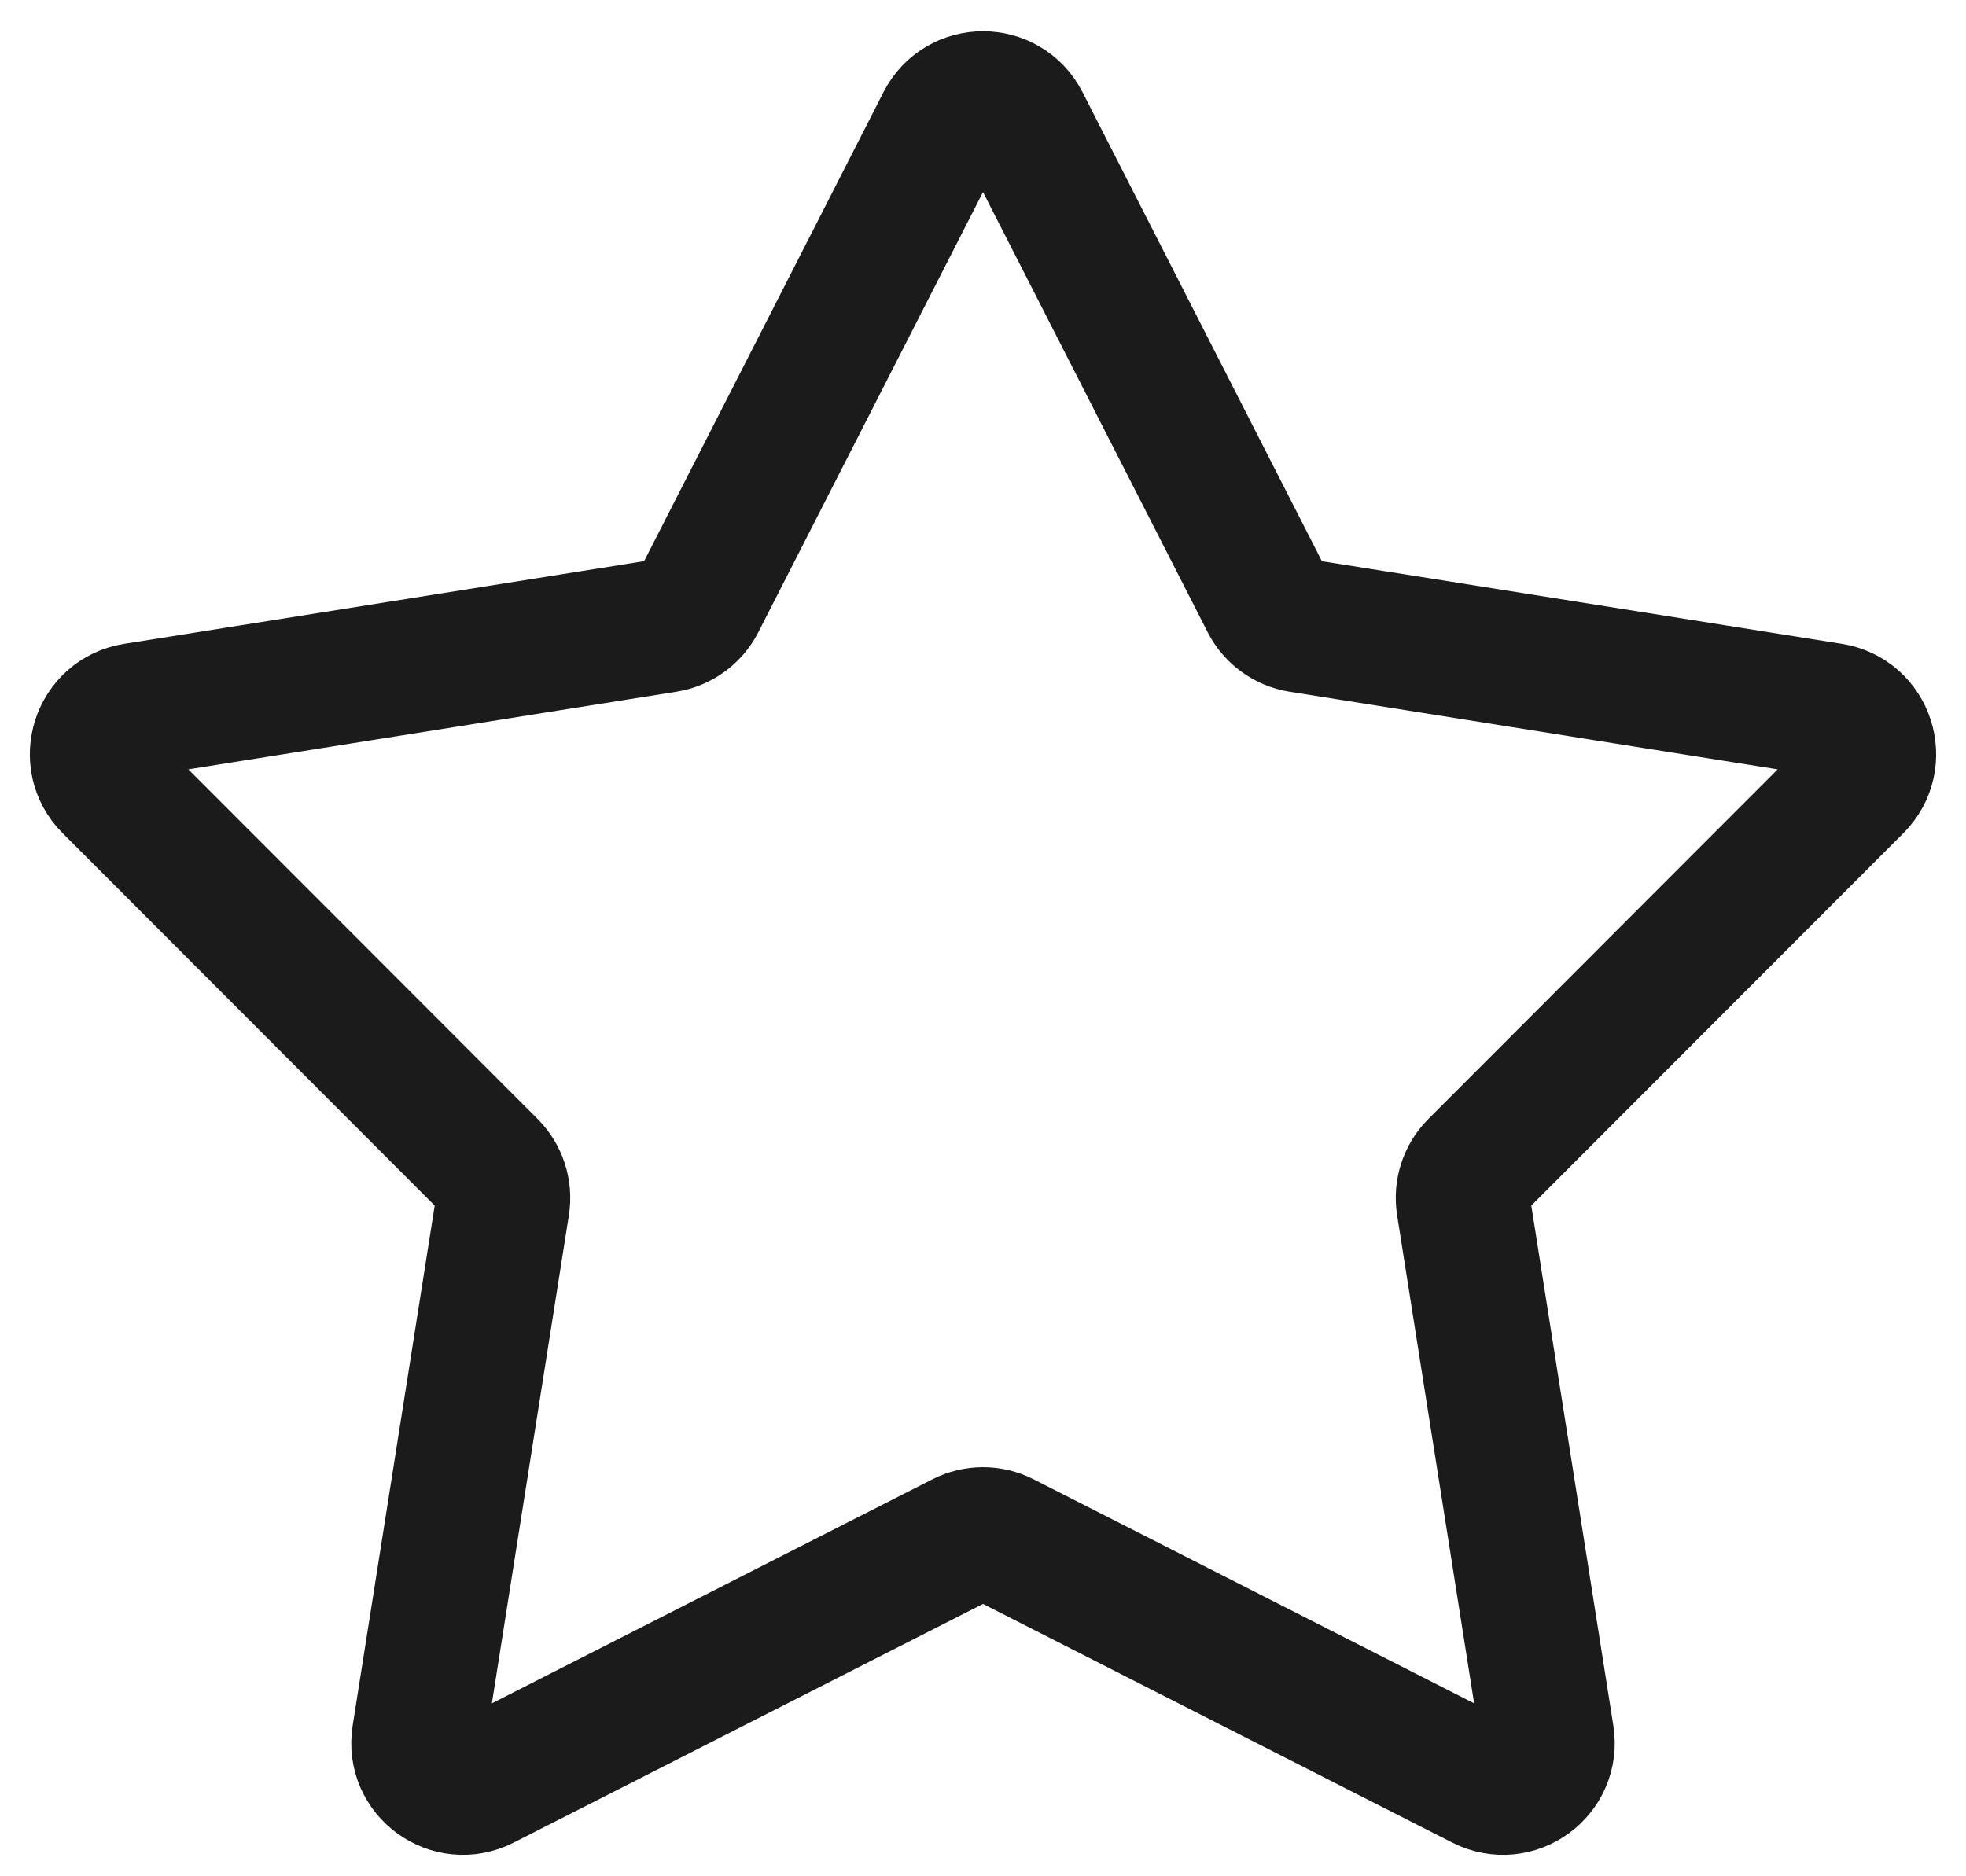 <svg width="44" height="42" viewBox="0 0 44 42" fill="none" xmlns="http://www.w3.org/2000/svg">
<path d="M21.109 2.745C21.48 2.018 22.52 2.018 22.891 2.745L28.364 13.47C28.509 13.754 28.782 13.953 29.097 14.003L40.988 15.894C41.794 16.022 42.115 17.01 41.539 17.588L33.03 26.107C32.804 26.333 32.7 26.654 32.75 26.97L34.626 38.863C34.753 39.669 33.913 40.28 33.185 39.91L22.453 34.451C22.169 34.306 21.831 34.306 21.547 34.451L10.815 39.91C10.088 40.28 9.247 39.669 9.374 38.863L11.25 26.97C11.3 26.654 11.195 26.333 10.97 26.107L2.461 17.588C1.884 17.01 2.206 16.022 3.012 15.894L14.903 14.003C15.218 13.953 15.491 13.754 15.636 13.47L21.109 2.745Z" stroke="#1B1B1B" stroke-width="3"/>
</svg>
